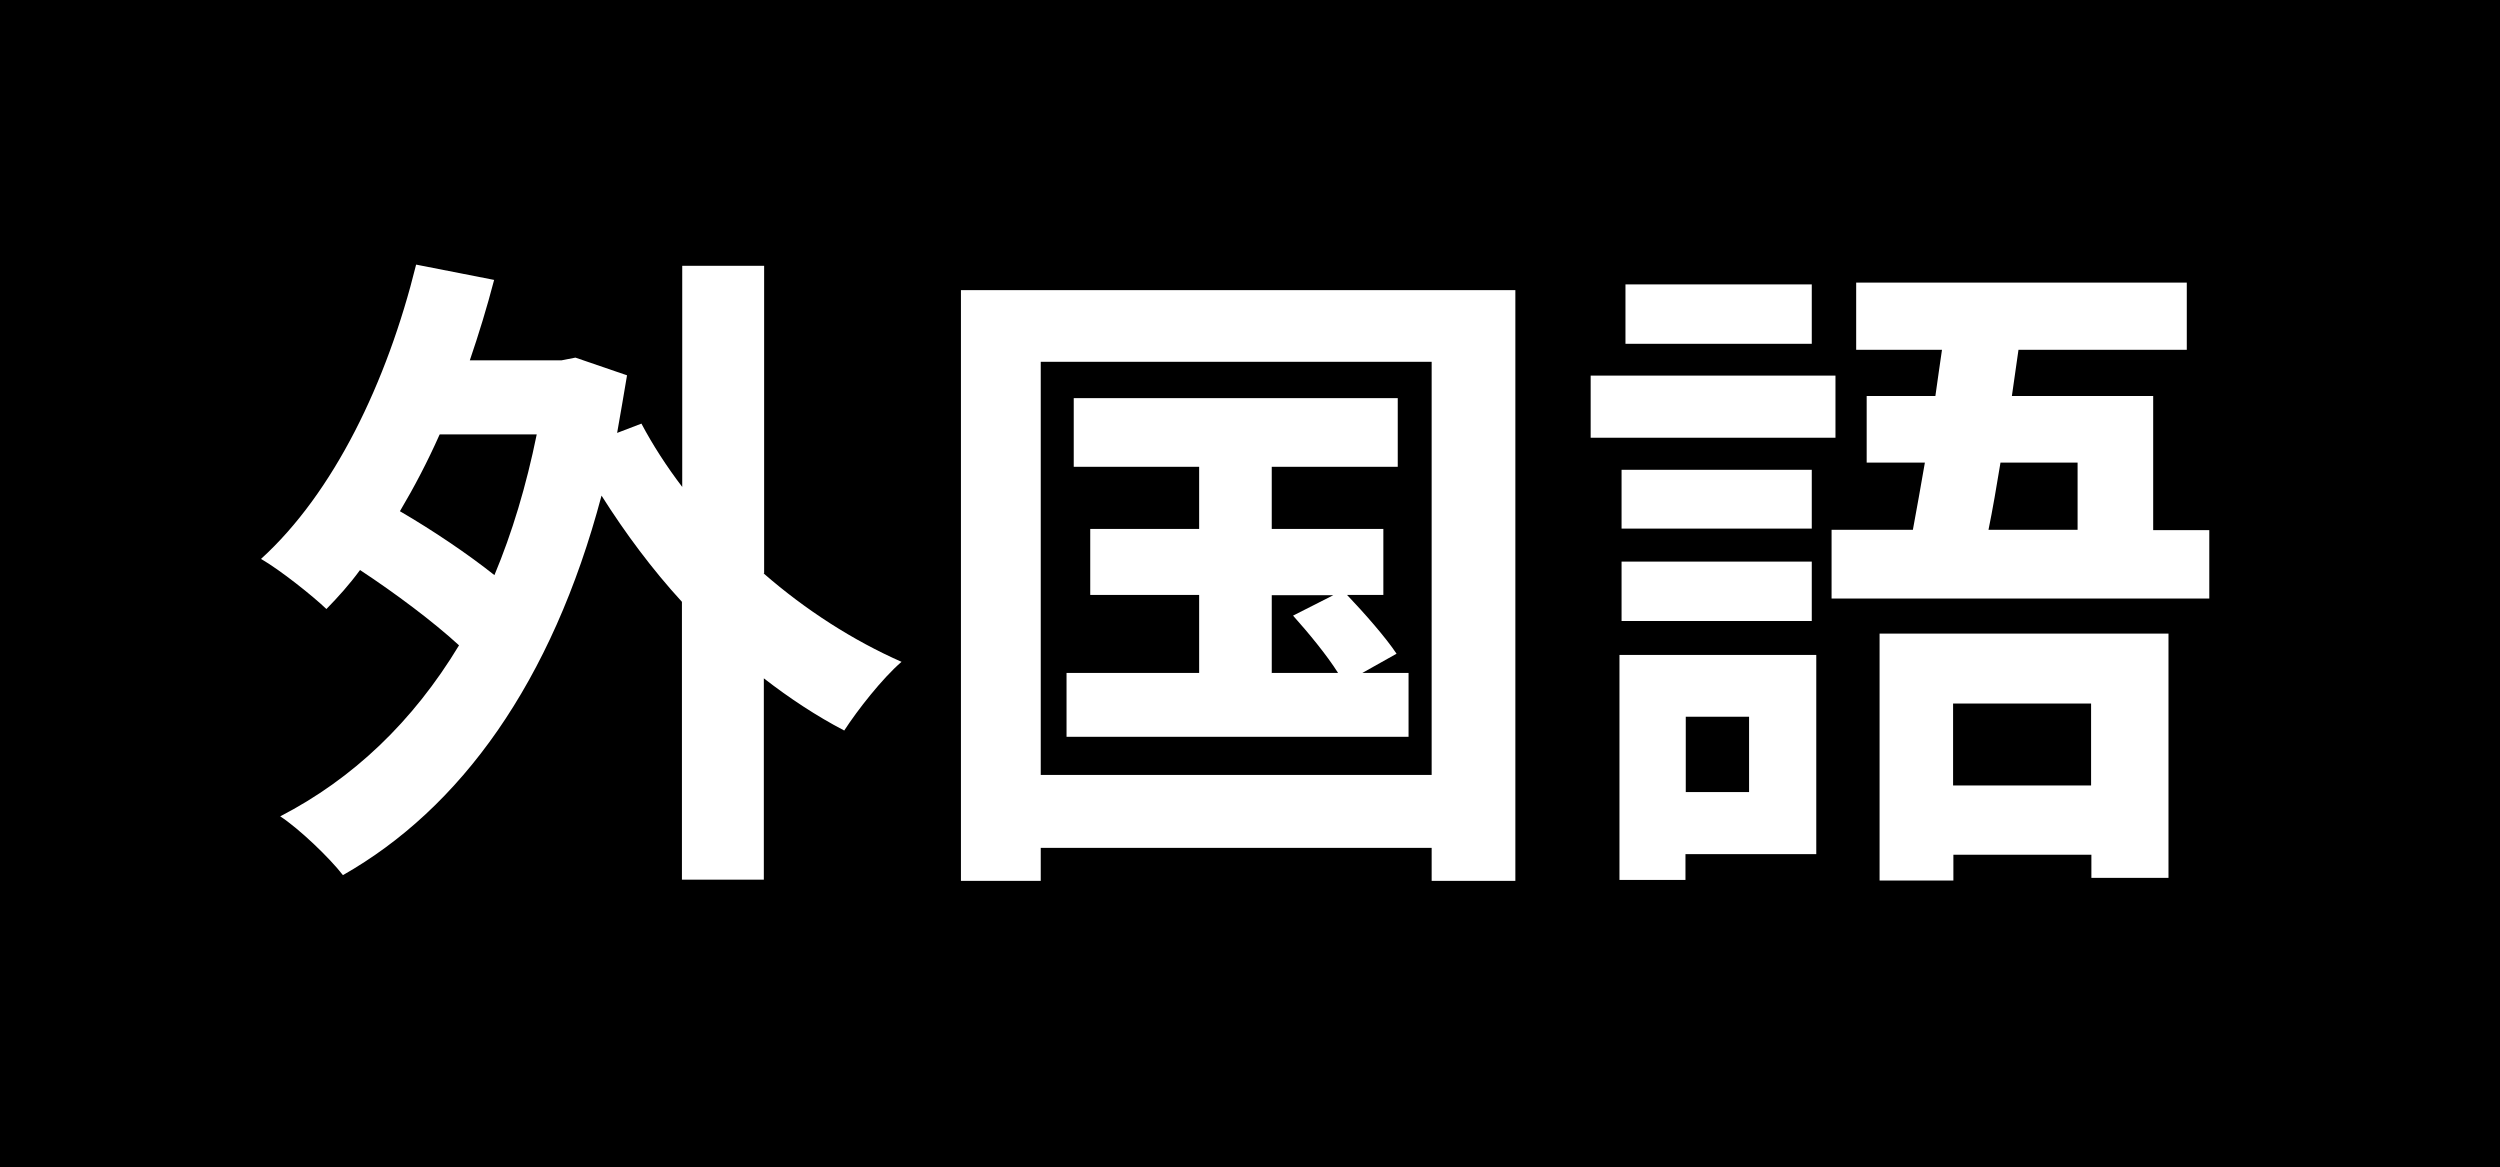 <?xml version="1.0" encoding="UTF-8"?>
<svg id="uuid-ce7c2488-1755-4103-892c-8536be8e1ba9" data-name="レイヤー 2" xmlns="http://www.w3.org/2000/svg" width="83.33" height="38.91" viewBox="0 0 83.33 38.91">
  <defs>
    <style>
      .uuid-1514d971-2b5a-4412-a53c-0e5302983a2e {
        fill: #fff;
      }
    </style>
  </defs>
  <g id="uuid-c1dcf9b5-0f26-433a-909d-1ded2a6f70ee" data-name="レイヤー 1">
    <g>
      <rect width="83.33" height="38.91"/>
      <g>
        <path class="uuid-1514d971-2b5a-4412-a53c-0e5302983a2e" d="M25.45,19.11c1.41,1.23,2.99,2.24,4.6,2.95-.64,.55-1.47,1.61-1.91,2.29-.92-.48-1.83-1.08-2.68-1.74v6.71h-2.73v-9.26c-.99-1.08-1.89-2.29-2.68-3.54-1.65,6.23-4.71,10.43-8.62,12.65-.44-.57-1.45-1.54-2.09-1.96,2.42-1.25,4.42-3.15,5.96-5.7-.86-.79-2.13-1.74-3.3-2.51-.35,.48-.73,.9-1.12,1.3-.46-.44-1.54-1.3-2.18-1.67,2.42-2.2,4.2-5.88,5.17-9.81l2.6,.51c-.24,.92-.51,1.8-.81,2.68h3.06l.46-.09,1.72,.59c-.11,.66-.22,1.3-.33,1.92l.81-.31c.37,.7,.84,1.43,1.36,2.11v-7.37h2.73v10.25Zm-10.8-4.62c-.4,.9-.84,1.74-1.32,2.55,1.1,.64,2.27,1.43,3.15,2.13,.59-1.41,1.06-2.97,1.41-4.69h-3.23Z"/>
        <path class="uuid-1514d971-2b5a-4412-a53c-0e5302983a2e" d="M50.51,9.67V29.36h-2.79v-1.1h-13.03v1.1h-2.66V9.67h18.48Zm-2.79,16.17V12.06h-13.03v13.77h13.03Zm-.77-3.41v2.13h-11.4v-2.13h4.42v-2.6h-3.63v-2.2h3.63v-2.07h-4.18v-2.29h10.8v2.29h-4.2v2.07h3.72v2.2h-1.21c.59,.62,1.3,1.43,1.65,1.96l-1.14,.64h1.54Zm-4.55,0h2.2c-.37-.59-.99-1.34-1.5-1.91l1.34-.68h-2.05v2.6Z"/>
        <path class="uuid-1514d971-2b5a-4412-a53c-0e5302983a2e" d="M61.18,14.59h-8.16v-2.07h8.16v2.07Zm-.64,13.88h-4.36v.86h-2.2v-7.5h6.56v6.64Zm-.15-10.85h-6.34v-1.96h6.34v1.96Zm-6.34,1.1h6.34v1.98h-6.34v-1.98Zm6.34-7.26h-6.21v-1.98h6.21v1.98Zm-4.2,12.43v2.51h2.11v-2.51h-2.11Zm17.45-6.23v2.29h-12.59v-2.29h2.71c.13-.68,.26-1.45,.4-2.24h-1.94v-2.22h2.29c.07-.53,.15-1.03,.22-1.54h-2.86v-2.24h11.02v2.24h-5.61l-.22,1.54h4.71v4.47h1.87Zm-11,3.46h9.64v8.14h-2.57v-.77h-4.6v.86h-2.46v-8.23Zm2.46,2.33v2.73h4.6v-2.73h-4.6Zm1.58-8.03c-.13,.79-.26,1.56-.4,2.24h2.97v-2.24h-2.57Z"/>
      </g>
    </g>
  </g>
</svg>
